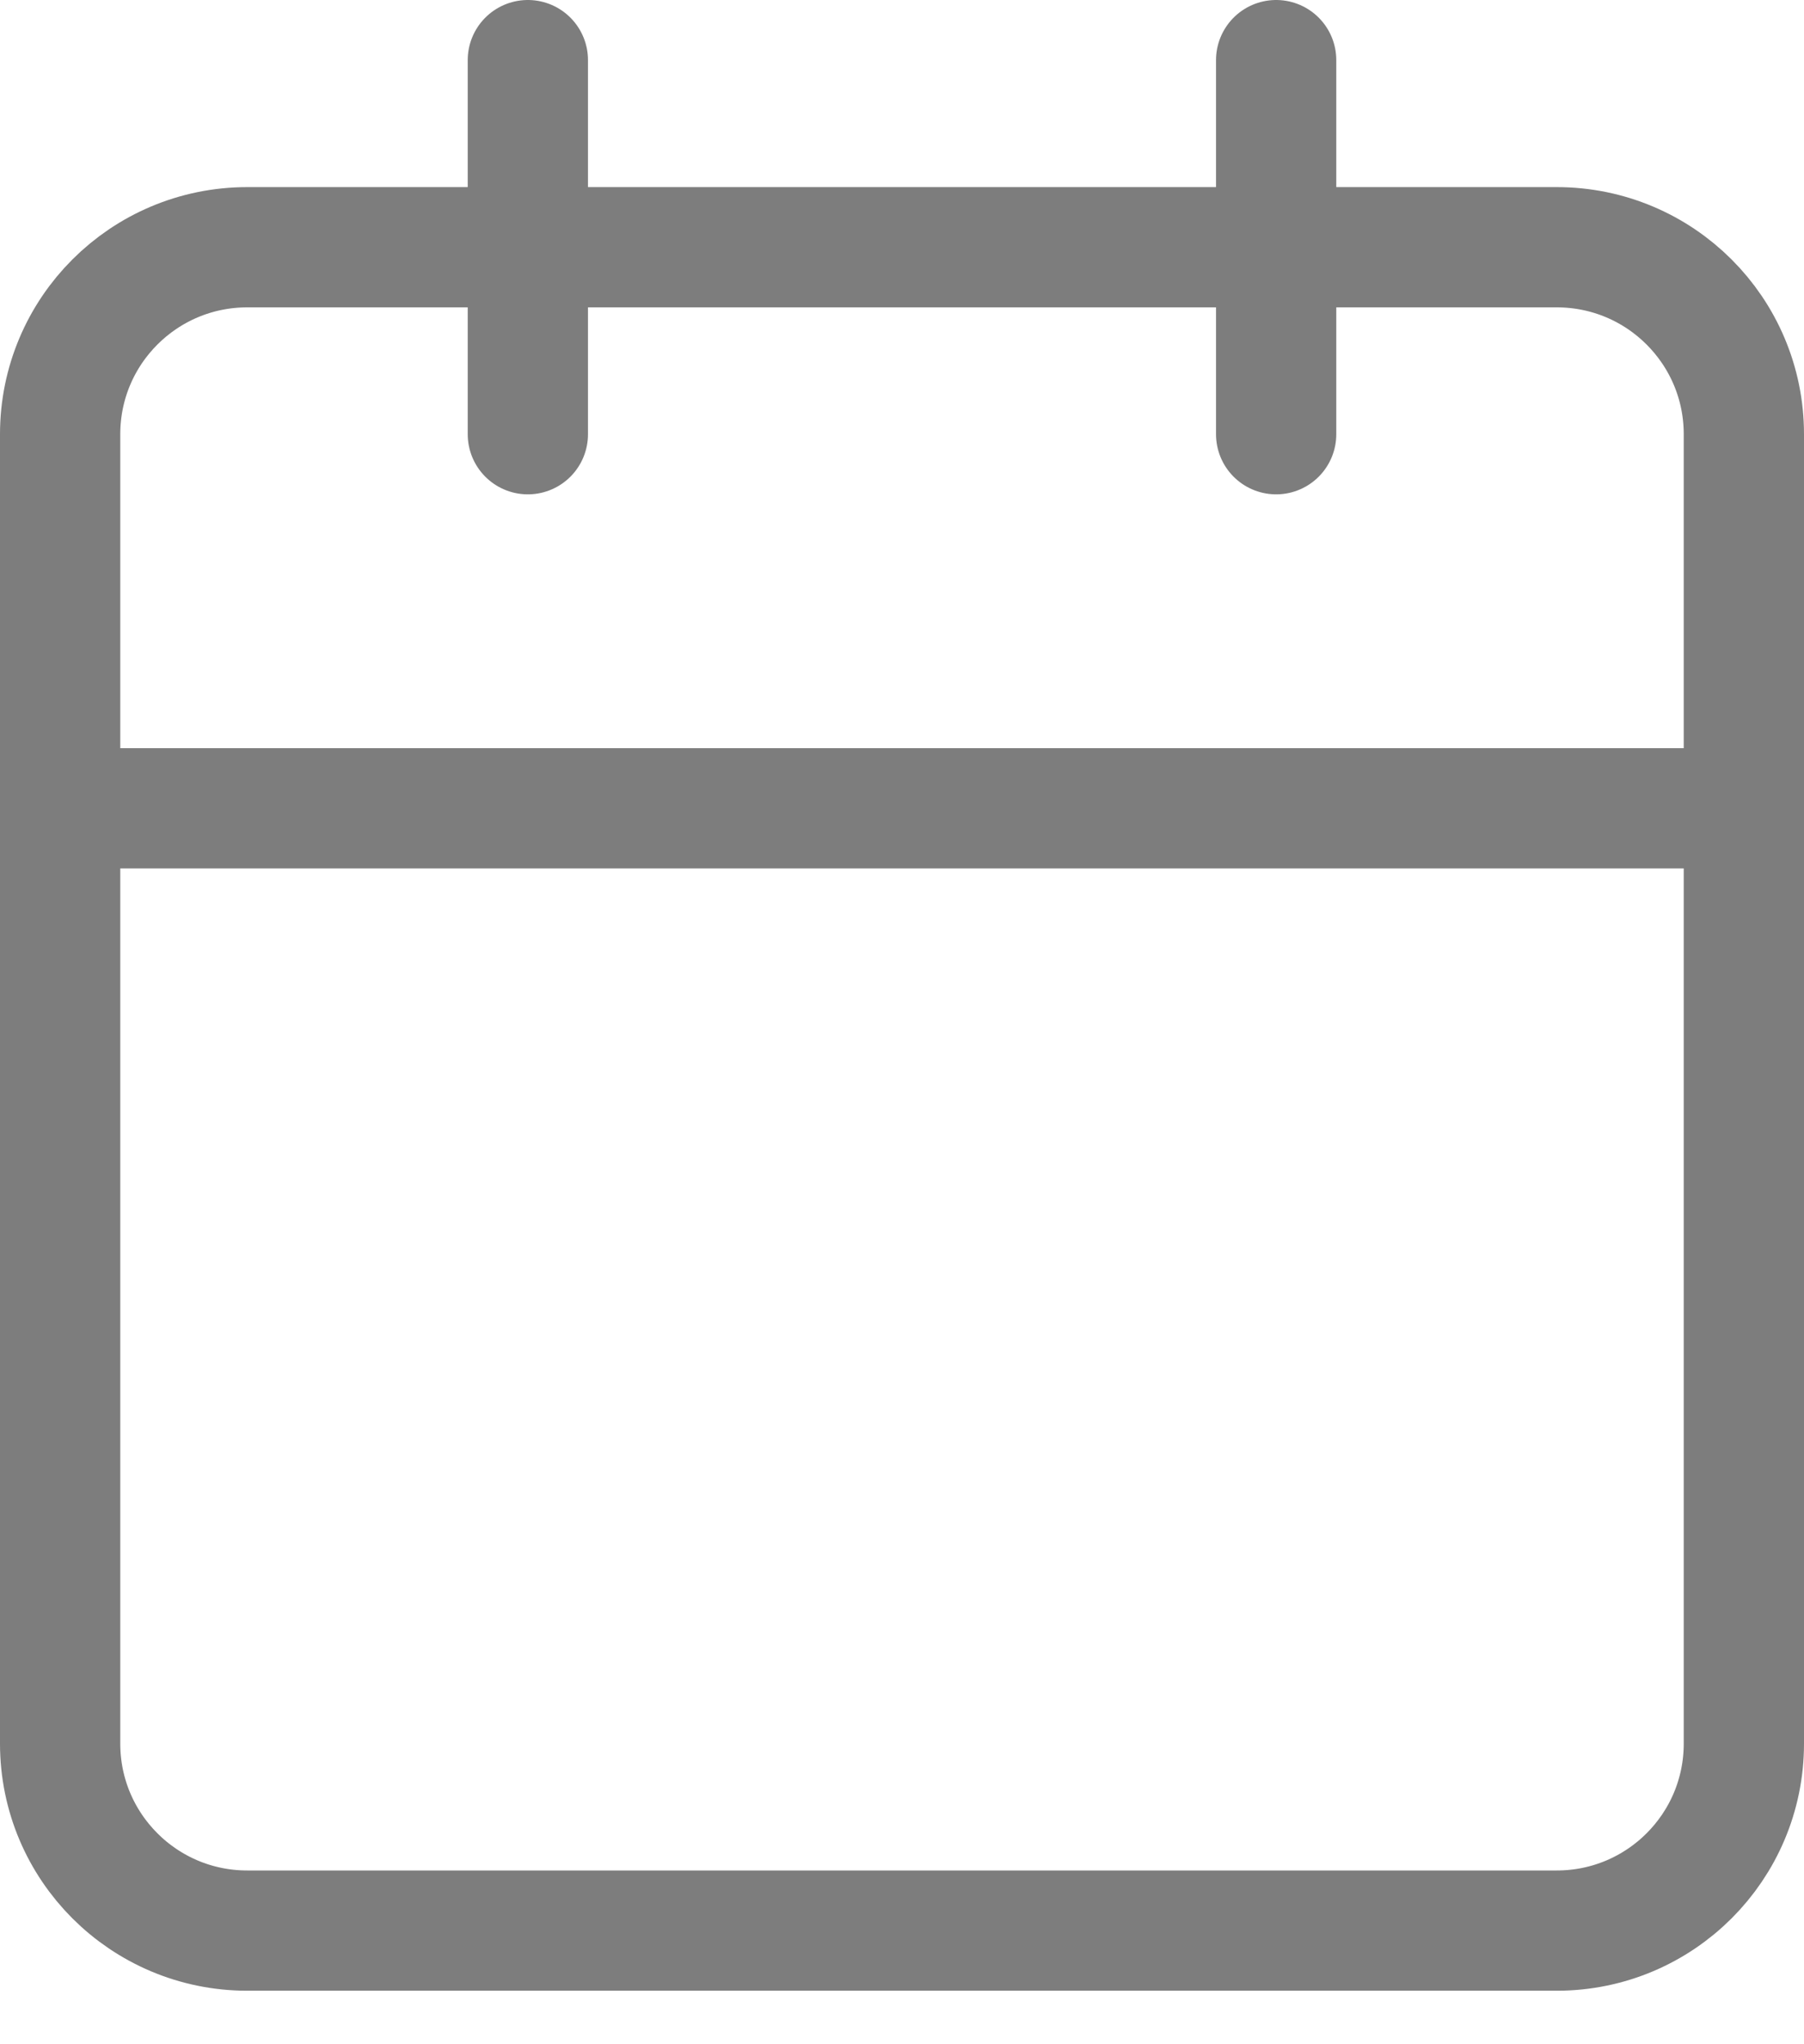 <?xml version="1.0" encoding="UTF-8"?>
<svg xmlns="http://www.w3.org/2000/svg" width="15" height="17" viewBox="0 0 15 17" fill="none">
  <path d="M12.944 2.056H2.056C1.196 2.056 0.5 2.752 0.5 3.611V14.5C0.5 15.359 1.196 16.055 2.056 16.055H12.944C13.804 16.055 14.5 15.359 14.5 14.5V3.611C14.5 2.752 13.804 2.056 12.944 2.056Z" stroke="#7D7D7D" stroke-linecap="round" stroke-linejoin="round"></path>
  <path d="M10.611 0.5V3.611" stroke="#7D7D7D" stroke-linecap="round" stroke-linejoin="round"></path>
  <path d="M4.389 0.5V3.611" stroke="#7D7D7D" stroke-linecap="round" stroke-linejoin="round"></path>
  <path d="M0.5 6.722H14.5" stroke="#7D7D7D" stroke-linecap="round" stroke-linejoin="round"></path>
</svg>

